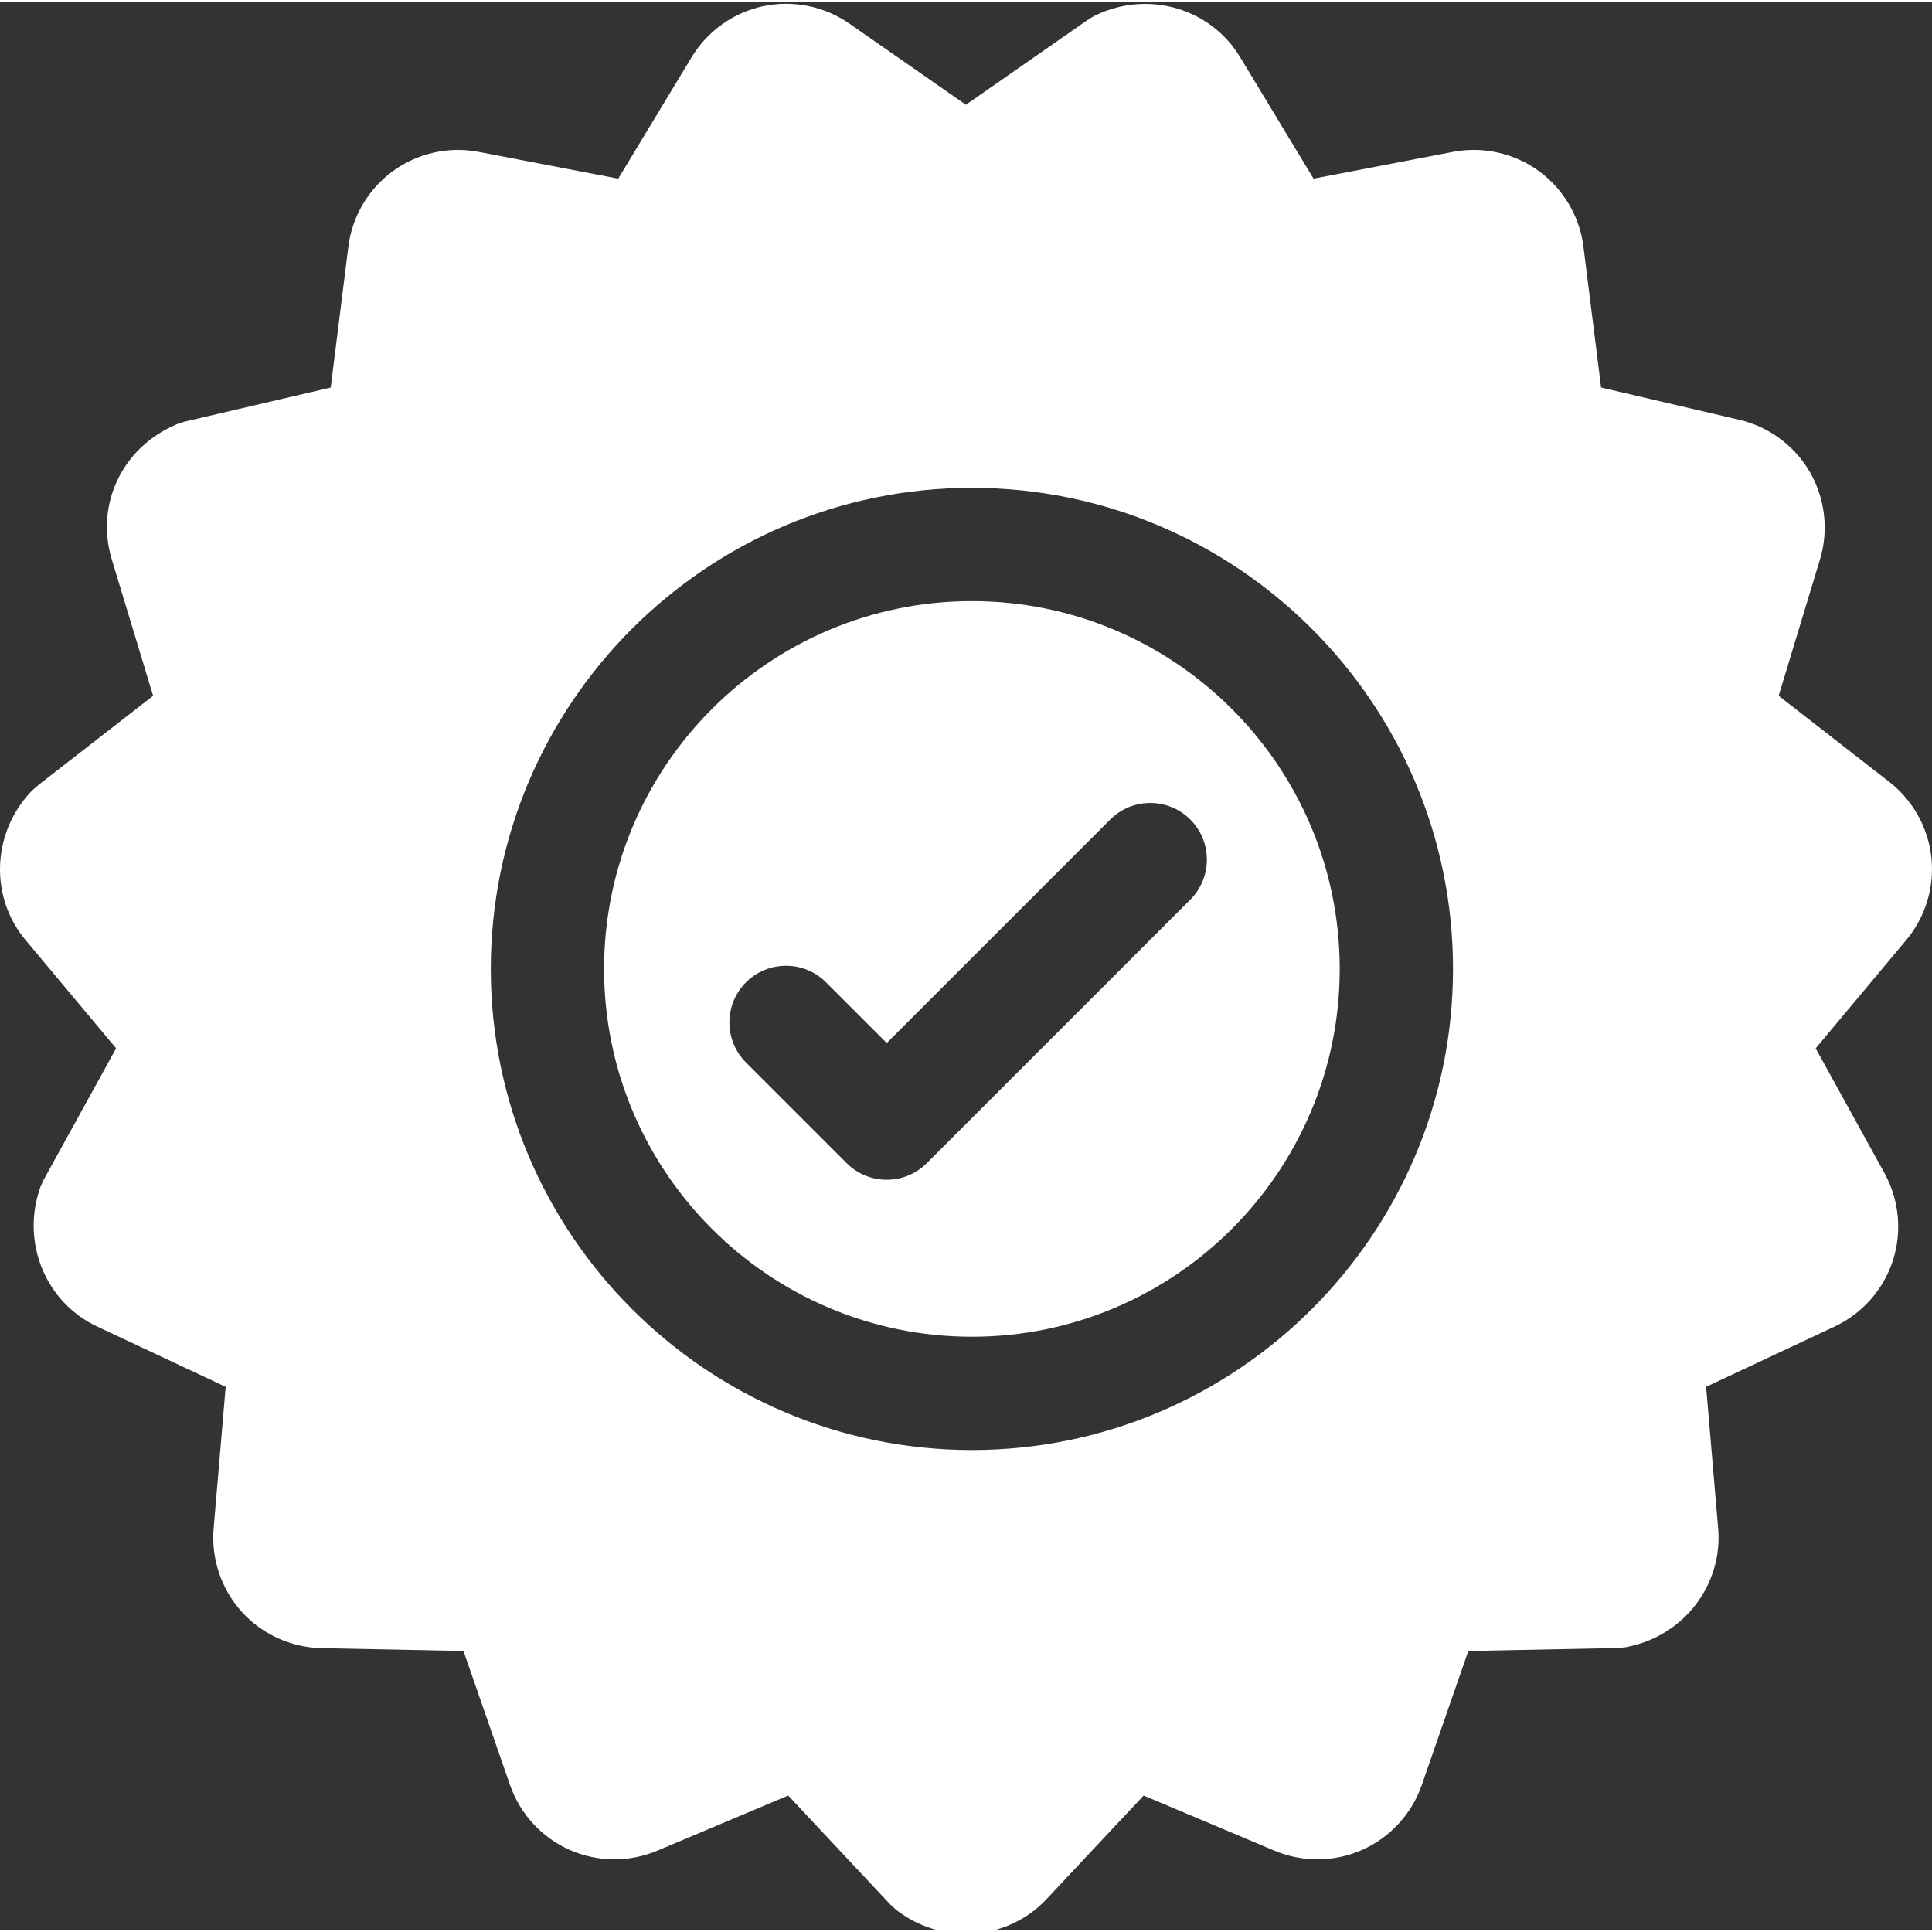 <svg width="512px" viewBox="0 0 511.998 511" version="1.1" height="512px" xmlns="http://www.w3.org/2000/svg"><rect x="0" y="0" width="511.998" height="511" fill="#333333" stroke="none"/><g><g id="surface1">
<path fill="#FFFFFF" data-old_color="#000000" class="active-path" data-original="#000000" d="M 511.84 226.781 L 511.84 226.777 C 511.004 218.801 506.871 211.449 500.504 206.578 L 471.363 183.891 L 482.316 147.75 C 484.652 140.039 483.684 131.613 479.656 124.629 C 475.625 117.648 468.812 112.598 460.965 110.762 L 424.305 102.203 L 419.625 64.852 C 418.621 56.852 414.309 49.547 407.793 44.82 C 401.27 40.074 392.984 38.227 385.074 39.75 L 348.102 46.84 L 328.629 14.617 C 320.879 1.793 304.605 -3.051 290.785 3.34 C 289.812 3.789 288.875 4.328 288.059 4.906 L 255.969 27.258 L 225.074 5.738 C 218.461 1.137 210.152 -0.539 202.27 1.133 C 194.387 2.805 187.473 7.727 183.305 14.625 L 163.84 46.844 L 126.863 39.75 C 118.945 38.234 110.668 40.082 104.156 44.816 C 97.633 49.555 93.32 56.859 92.32 64.852 L 87.641 102.207 L 48.867 111.258 L 47.047 111.852 L 46.375 112.145 C 32.289 118.305 25.242 133.281 29.625 147.75 L 40.574 183.891 L 10.184 207.531 L 8.422 209.062 L 7.926 209.605 C -2.273 220.746 -2.672 237.598 6.977 248.863 L 30.77 277.316 L 11.484 312.312 L 10.715 314.062 L 10.492 314.715 C 5.684 329.086 12.234 344.703 25.727 351.035 L 59.805 367.027 L 56.613 404.535 C 55.93 412.57 58.633 420.613 64.023 426.598 C 69.414 432.586 77.129 436.113 85.191 436.277 L 122.828 437.027 L 135.172 472.586 C 137.812 480.203 143.551 486.453 150.91 489.727 C 158.27 493.004 166.75 493.09 174.188 489.961 L 208.879 475.34 L 236.109 504.398 L 237.535 505.668 L 238.086 506.078 C 243.465 510.051 249.75 511.996 255.977 511.996 C 263.855 511.996 271.637 508.879 277.328 502.805 L 303.07 475.34 L 337.766 489.965 C 345.188 493.09 353.664 493.004 361.023 489.73 C 368.391 486.453 374.129 480.203 376.77 472.59 L 389.117 437.027 L 428.93 436.234 L 430.82 436.027 L 431.5 435.891 C 446.344 432.863 456.59 419.383 455.328 404.539 L 452.141 367.027 L 486.223 351.035 C 493.516 347.613 499.129 341.254 501.621 333.586 C 504.109 325.922 503.309 317.477 499.418 310.418 L 481.176 277.316 L 504.973 248.863 C 510.172 242.789 512.676 234.75 511.84 226.781 Z M 257.562 383.773 C 187.262 383.773 130.066 326.578 130.066 256.277 C 130.066 185.973 187.262 128.781 257.562 128.781 C 327.867 128.781 385.062 185.973 385.062 256.277 C 385.062 326.578 327.863 383.773 257.562 383.773 Z M 257.562 383.773"></path>
<path fill="#FFFFFF" data-old_color="#000000" class="active-path" data-original="#000000" d="M 257.562 158.801 C 203.816 158.801 160.086 202.527 160.086 256.277 C 160.086 310.023 203.816 353.75 257.562 353.75 C 311.312 353.75 355.039 310.023 355.039 256.277 C 355.039 202.527 311.312 158.801 257.562 158.801 Z M 315.438 237.918 L 245.602 307.75 C 242.672 310.684 238.832 312.148 234.988 312.148 C 231.148 312.148 227.305 310.684 224.375 307.75 L 197.691 281.066 C 191.828 275.203 191.828 265.699 197.691 259.836 C 203.551 253.977 213.055 253.977 218.918 259.836 L 234.992 275.91 L 294.211 216.691 C 300.07 210.828 309.578 210.828 315.438 216.691 C 321.301 222.551 321.301 232.055 315.438 237.918 Z M 315.438 237.918"></path>
</g></g> </svg>
